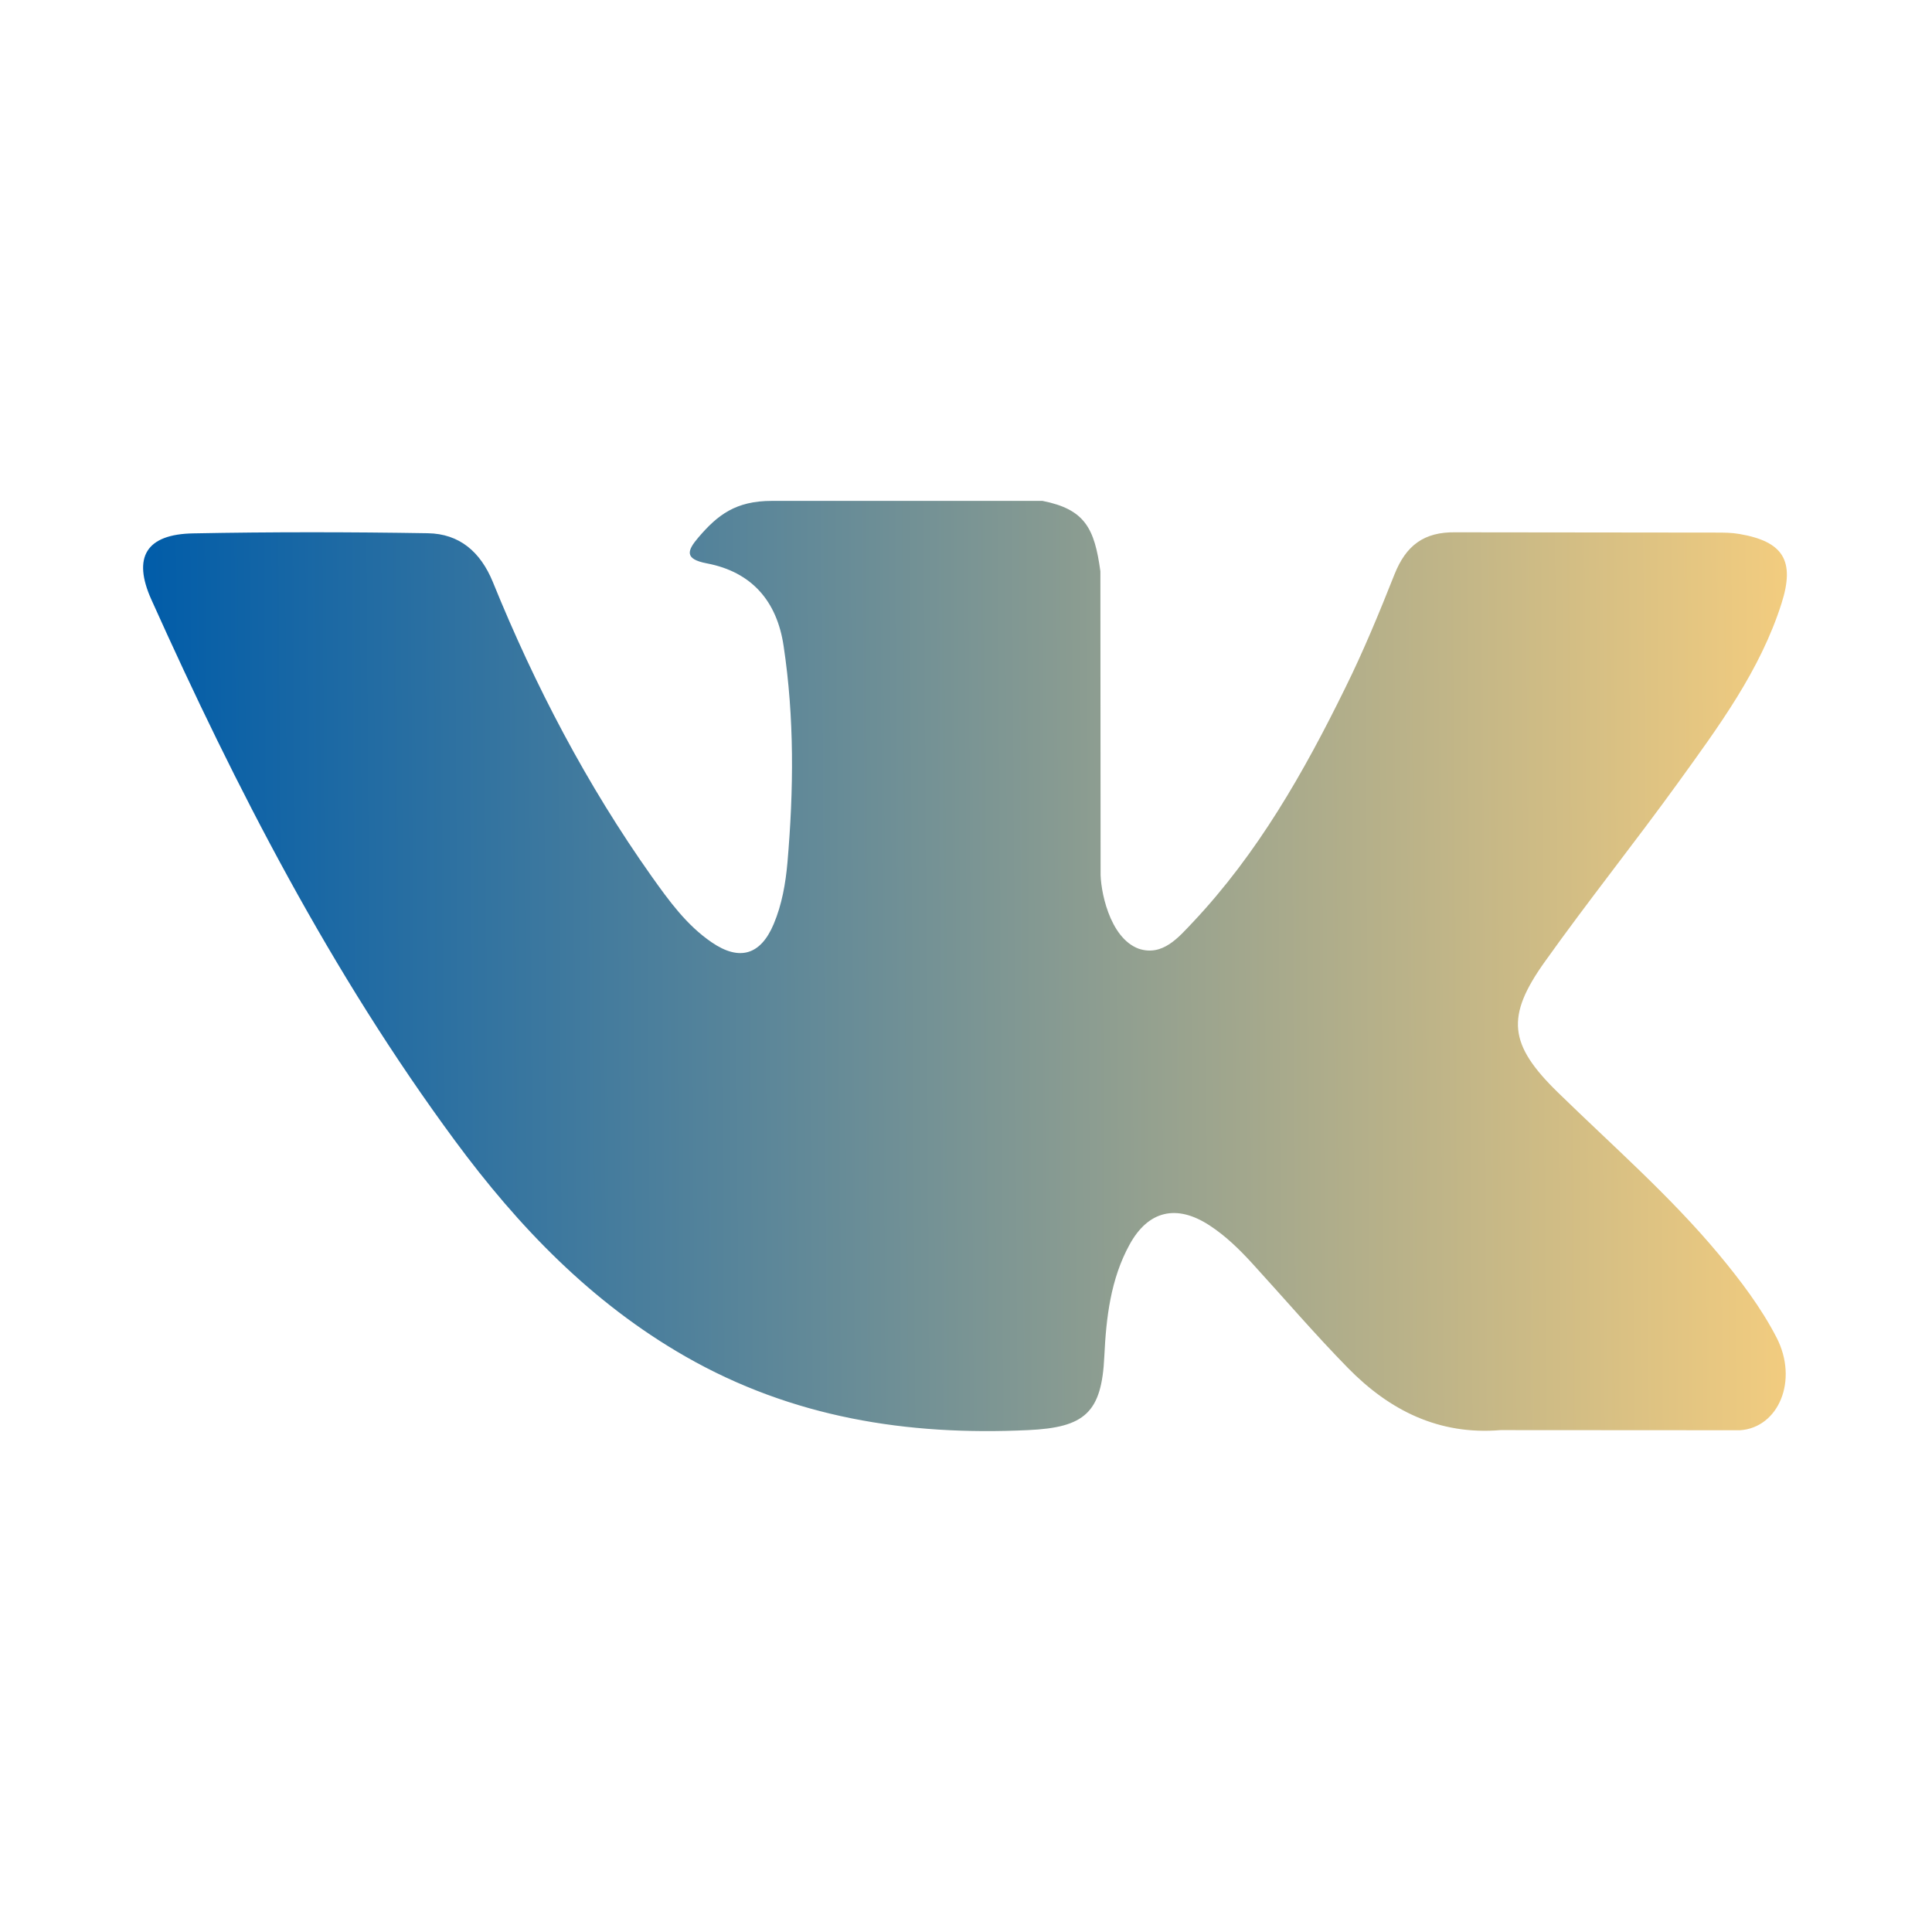<svg width="27" height="27" viewBox="0 0 27 27" fill="none" xmlns="http://www.w3.org/2000/svg">
<path fill-rule="evenodd" clip-rule="evenodd" d="M21.771 15.266C22.533 16.01 23.337 16.71 24.02 17.529C24.322 17.893 24.608 18.268 24.827 18.691C25.137 19.291 24.856 19.952 24.317 19.988L20.971 19.986C20.108 20.058 19.419 19.71 18.84 19.12C18.377 18.648 17.948 18.146 17.502 17.658C17.32 17.459 17.128 17.271 16.9 17.123C16.443 16.826 16.047 16.917 15.786 17.393C15.52 17.878 15.459 18.415 15.433 18.955C15.397 19.743 15.159 19.95 14.368 19.986C12.676 20.066 11.07 19.81 9.579 18.957C8.264 18.204 7.244 17.142 6.357 15.94C4.629 13.598 3.305 11.026 2.116 8.381C1.848 7.785 2.044 7.465 2.702 7.454C3.793 7.433 4.885 7.434 5.978 7.452C6.422 7.459 6.715 7.713 6.887 8.132C7.477 9.585 8.2 10.967 9.107 12.248C9.349 12.588 9.595 12.93 9.946 13.169C10.334 13.435 10.63 13.347 10.812 12.915C10.928 12.641 10.979 12.345 11.005 12.052C11.092 11.042 11.103 10.033 10.951 9.027C10.858 8.399 10.504 7.992 9.877 7.873C9.558 7.812 9.605 7.693 9.76 7.511C10.029 7.196 10.282 7 10.786 7H14.569C15.164 7.118 15.296 7.385 15.378 7.984L15.381 12.185C15.374 12.417 15.497 13.106 15.915 13.259C16.249 13.368 16.469 13.101 16.67 12.889C17.576 11.928 18.222 10.792 18.799 9.616C19.055 9.099 19.276 8.562 19.489 8.025C19.648 7.627 19.896 7.431 20.344 7.439L23.985 7.443C24.092 7.443 24.202 7.444 24.306 7.462C24.919 7.567 25.088 7.831 24.898 8.43C24.6 9.369 24.019 10.152 23.451 10.939C22.844 11.779 22.195 12.59 21.593 13.435C21.04 14.207 21.084 14.596 21.771 15.266Z" fill="url(#paint0_linear_552_4226)"/>
<defs>
<linearGradient id="paint0_linear_552_4226" x1="2" y1="17.014" x2="24.974" y2="16.867" gradientUnits="userSpaceOnUse">
<stop stop-color="#005CA9"/>
<stop offset="1" stop-color="#F2CC7F"/>
</linearGradient>
</defs>
</svg>
